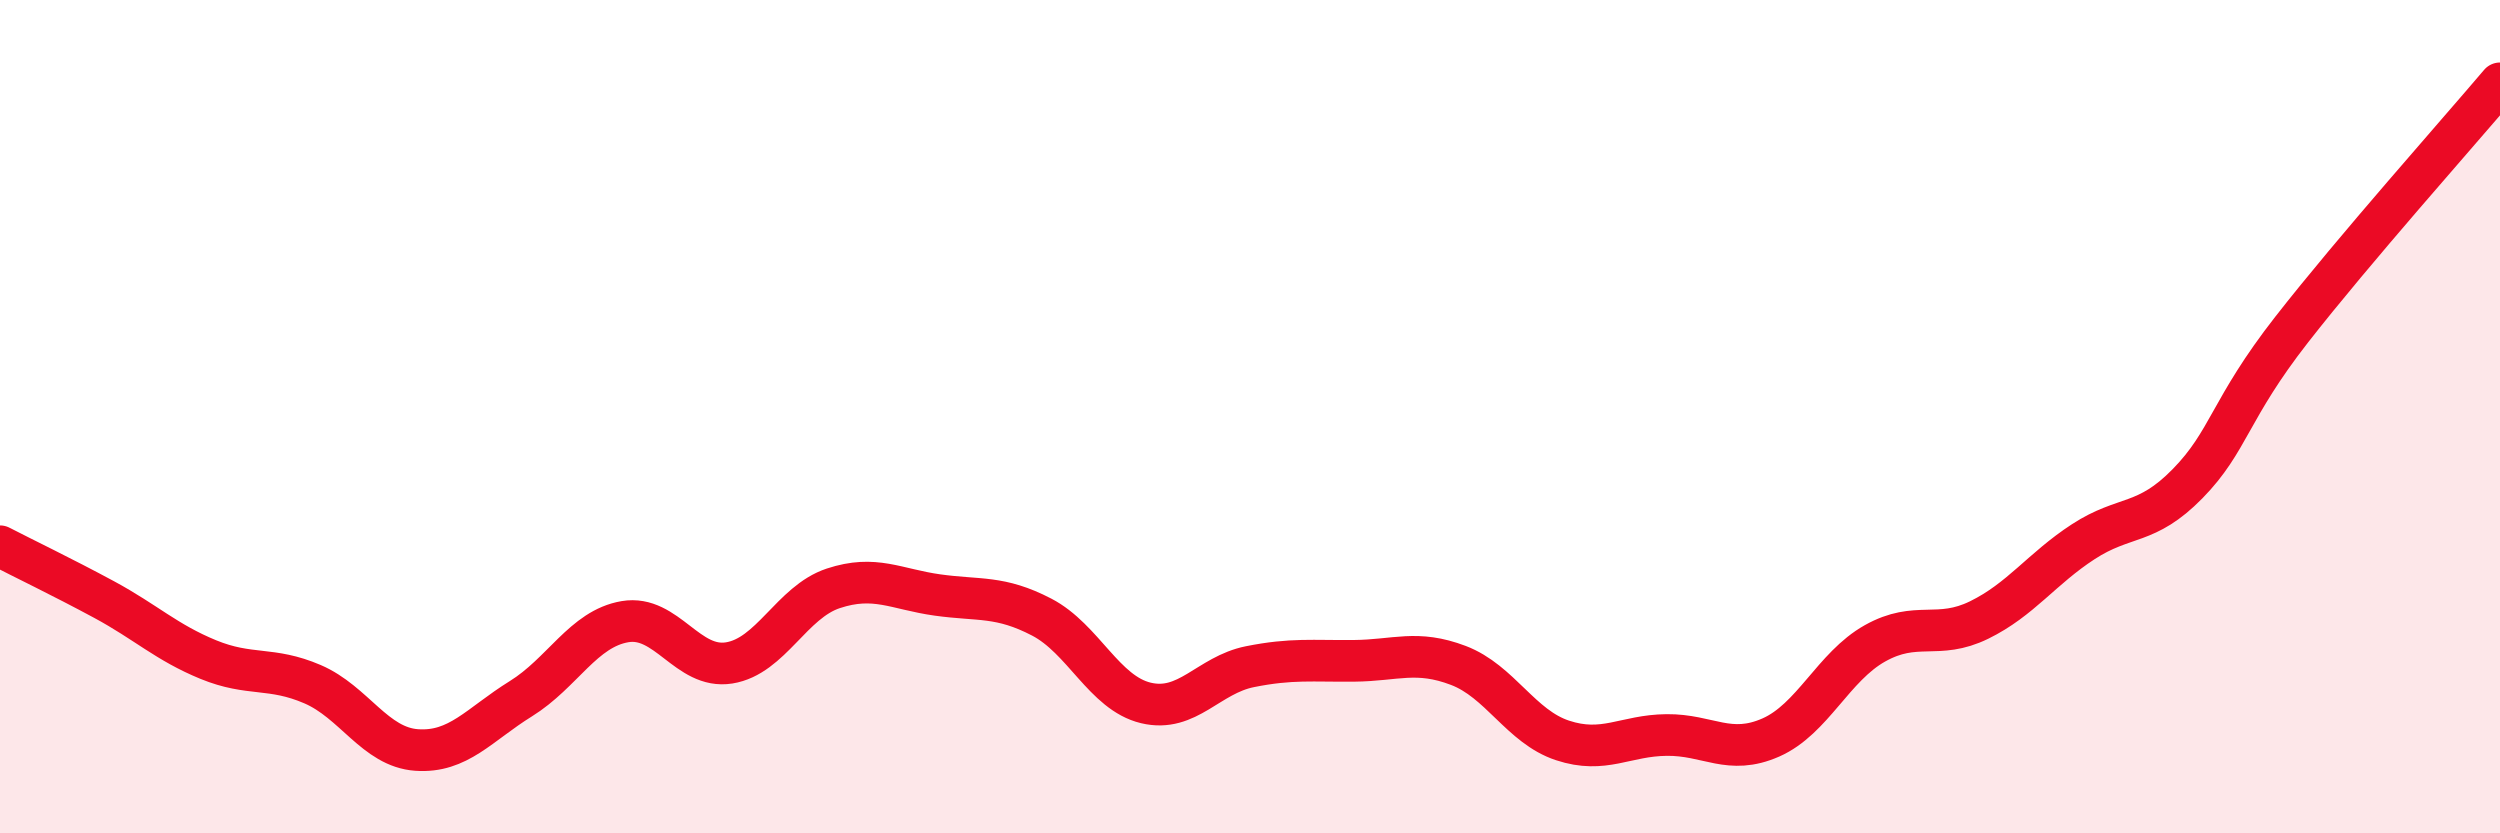 
    <svg width="60" height="20" viewBox="0 0 60 20" xmlns="http://www.w3.org/2000/svg">
      <path
        d="M 0,13.11 C 0.5,13.37 1.5,13.85 2.5,14.39 C 3.5,14.93 4,15.42 5,15.83 C 6,16.24 6.5,15.99 7.5,16.42 C 8.5,16.85 9,17.93 10,18 C 11,18.07 11.5,17.39 12.5,16.77 C 13.5,16.15 14,15.09 15,14.92 C 16,14.75 16.5,16.07 17.5,15.91 C 18.5,15.75 19,14.45 20,14.12 C 21,13.79 21.5,14.14 22.5,14.28 C 23.5,14.42 24,14.29 25,14.81 C 26,15.33 26.5,16.63 27.5,16.87 C 28.5,17.11 29,16.2 30,16 C 31,15.8 31.5,15.87 32.5,15.86 C 33.5,15.85 34,15.59 35,15.97 C 36,16.35 36.5,17.44 37.5,17.77 C 38.5,18.1 39,17.65 40,17.64 C 41,17.63 41.5,18.14 42.5,17.7 C 43.5,17.26 44,16 45,15.44 C 46,14.88 46.5,15.37 47.5,14.88 C 48.5,14.39 49,13.65 50,13 C 51,12.35 51.5,12.63 52.5,11.61 C 53.5,10.59 53.5,9.83 55,7.91 C 56.5,5.99 59,3.18 60,2L60 20L0 20Z"
        fill="#EB0A25"
        opacity="0.1"
        stroke-linecap="round"
        stroke-linejoin="round"
      />
      <path
        d="M 0,13.11 C 0.5,13.37 1.5,13.85 2.5,14.39 C 3.5,14.93 4,15.42 5,15.83 C 6,16.24 6.5,15.99 7.5,16.42 C 8.5,16.85 9,17.93 10,18 C 11,18.07 11.5,17.39 12.5,16.77 C 13.5,16.15 14,15.09 15,14.92 C 16,14.75 16.5,16.07 17.5,15.91 C 18.5,15.75 19,14.45 20,14.12 C 21,13.79 21.5,14.14 22.5,14.28 C 23.5,14.42 24,14.29 25,14.81 C 26,15.33 26.5,16.63 27.5,16.87 C 28.5,17.11 29,16.2 30,16 C 31,15.8 31.5,15.87 32.5,15.86 C 33.5,15.85 34,15.59 35,15.97 C 36,16.35 36.5,17.44 37.5,17.77 C 38.5,18.1 39,17.65 40,17.64 C 41,17.63 41.5,18.14 42.5,17.7 C 43.5,17.26 44,16 45,15.44 C 46,14.88 46.5,15.37 47.5,14.88 C 48.5,14.39 49,13.65 50,13 C 51,12.35 51.5,12.63 52.5,11.61 C 53.5,10.59 53.5,9.83 55,7.91 C 56.5,5.99 59,3.18 60,2"
        stroke="#EB0A25"
        stroke-width="1"
        fill="none"
        stroke-linecap="round"
        stroke-linejoin="round"
      />
    </svg>
  